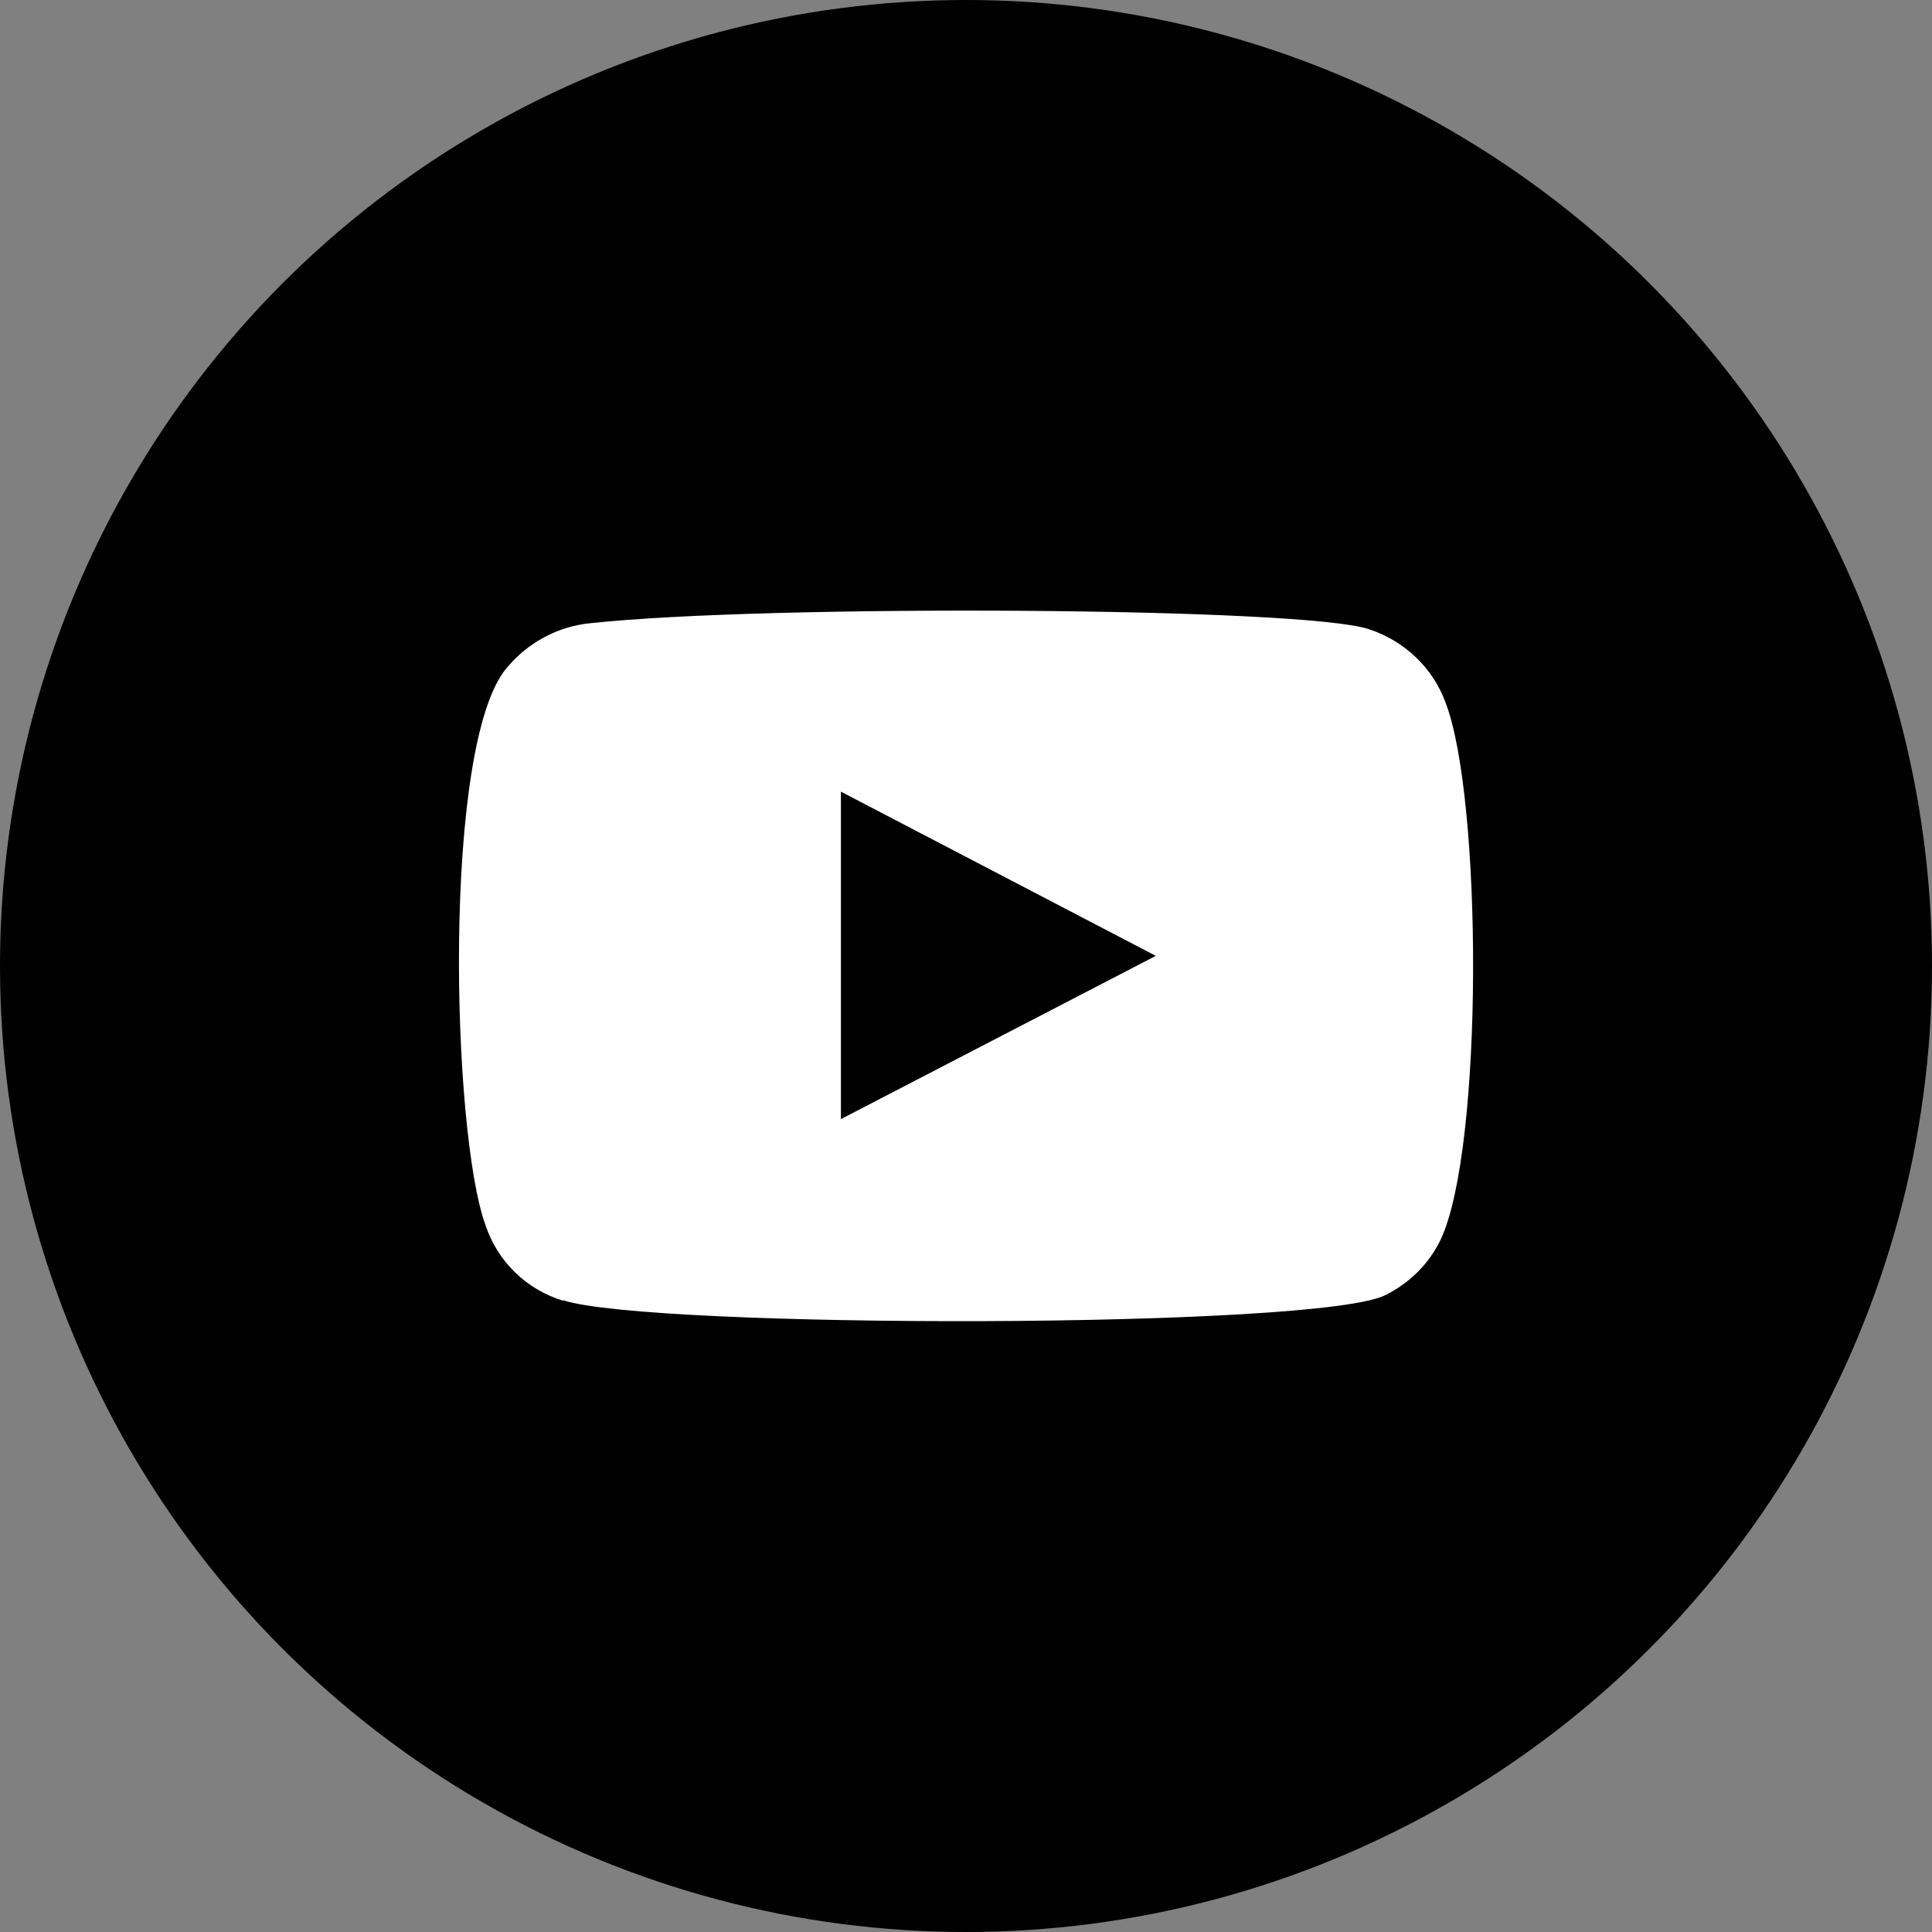 <?xml version="1.0" encoding="UTF-8"?>
<svg xmlns="http://www.w3.org/2000/svg" id="Ebene_1" viewBox="0 0 40 40">
  <rect x="0" y="0" width="40" height="40" fill="#808080" stroke="none"/>
  <defs>
    <style>.cls-1{fill:#fff;fill-rule:evenodd;}</style>
  </defs>
  <g id="youtube">
    <circle id="Ellipse_9" cx="20" cy="20" r="20"></circle>
    <g id="Gruppe_99">
      <g id="Gruppe_36">
        <path id="Pfad_348" class="cls-1" d="M11.66,26.93c-.76-.23-1.36-.81-1.61-1.57-.7-1.92-.9-9.95.44-11.53.44-.53,1.07-.87,1.76-.93,3.62-.39,14.81-.33,16.1.13.73.24,1.32.8,1.58,1.52.76,1.98.79,9.2-.1,11.11-.24.5-.64.9-1.14,1.15-1.35.71-15.26.7-17.03.11M17.41,23.17l6.52-3.38-6.52-3.4v6.78Z"></path>
      </g>
    </g>
  </g>
</svg>
